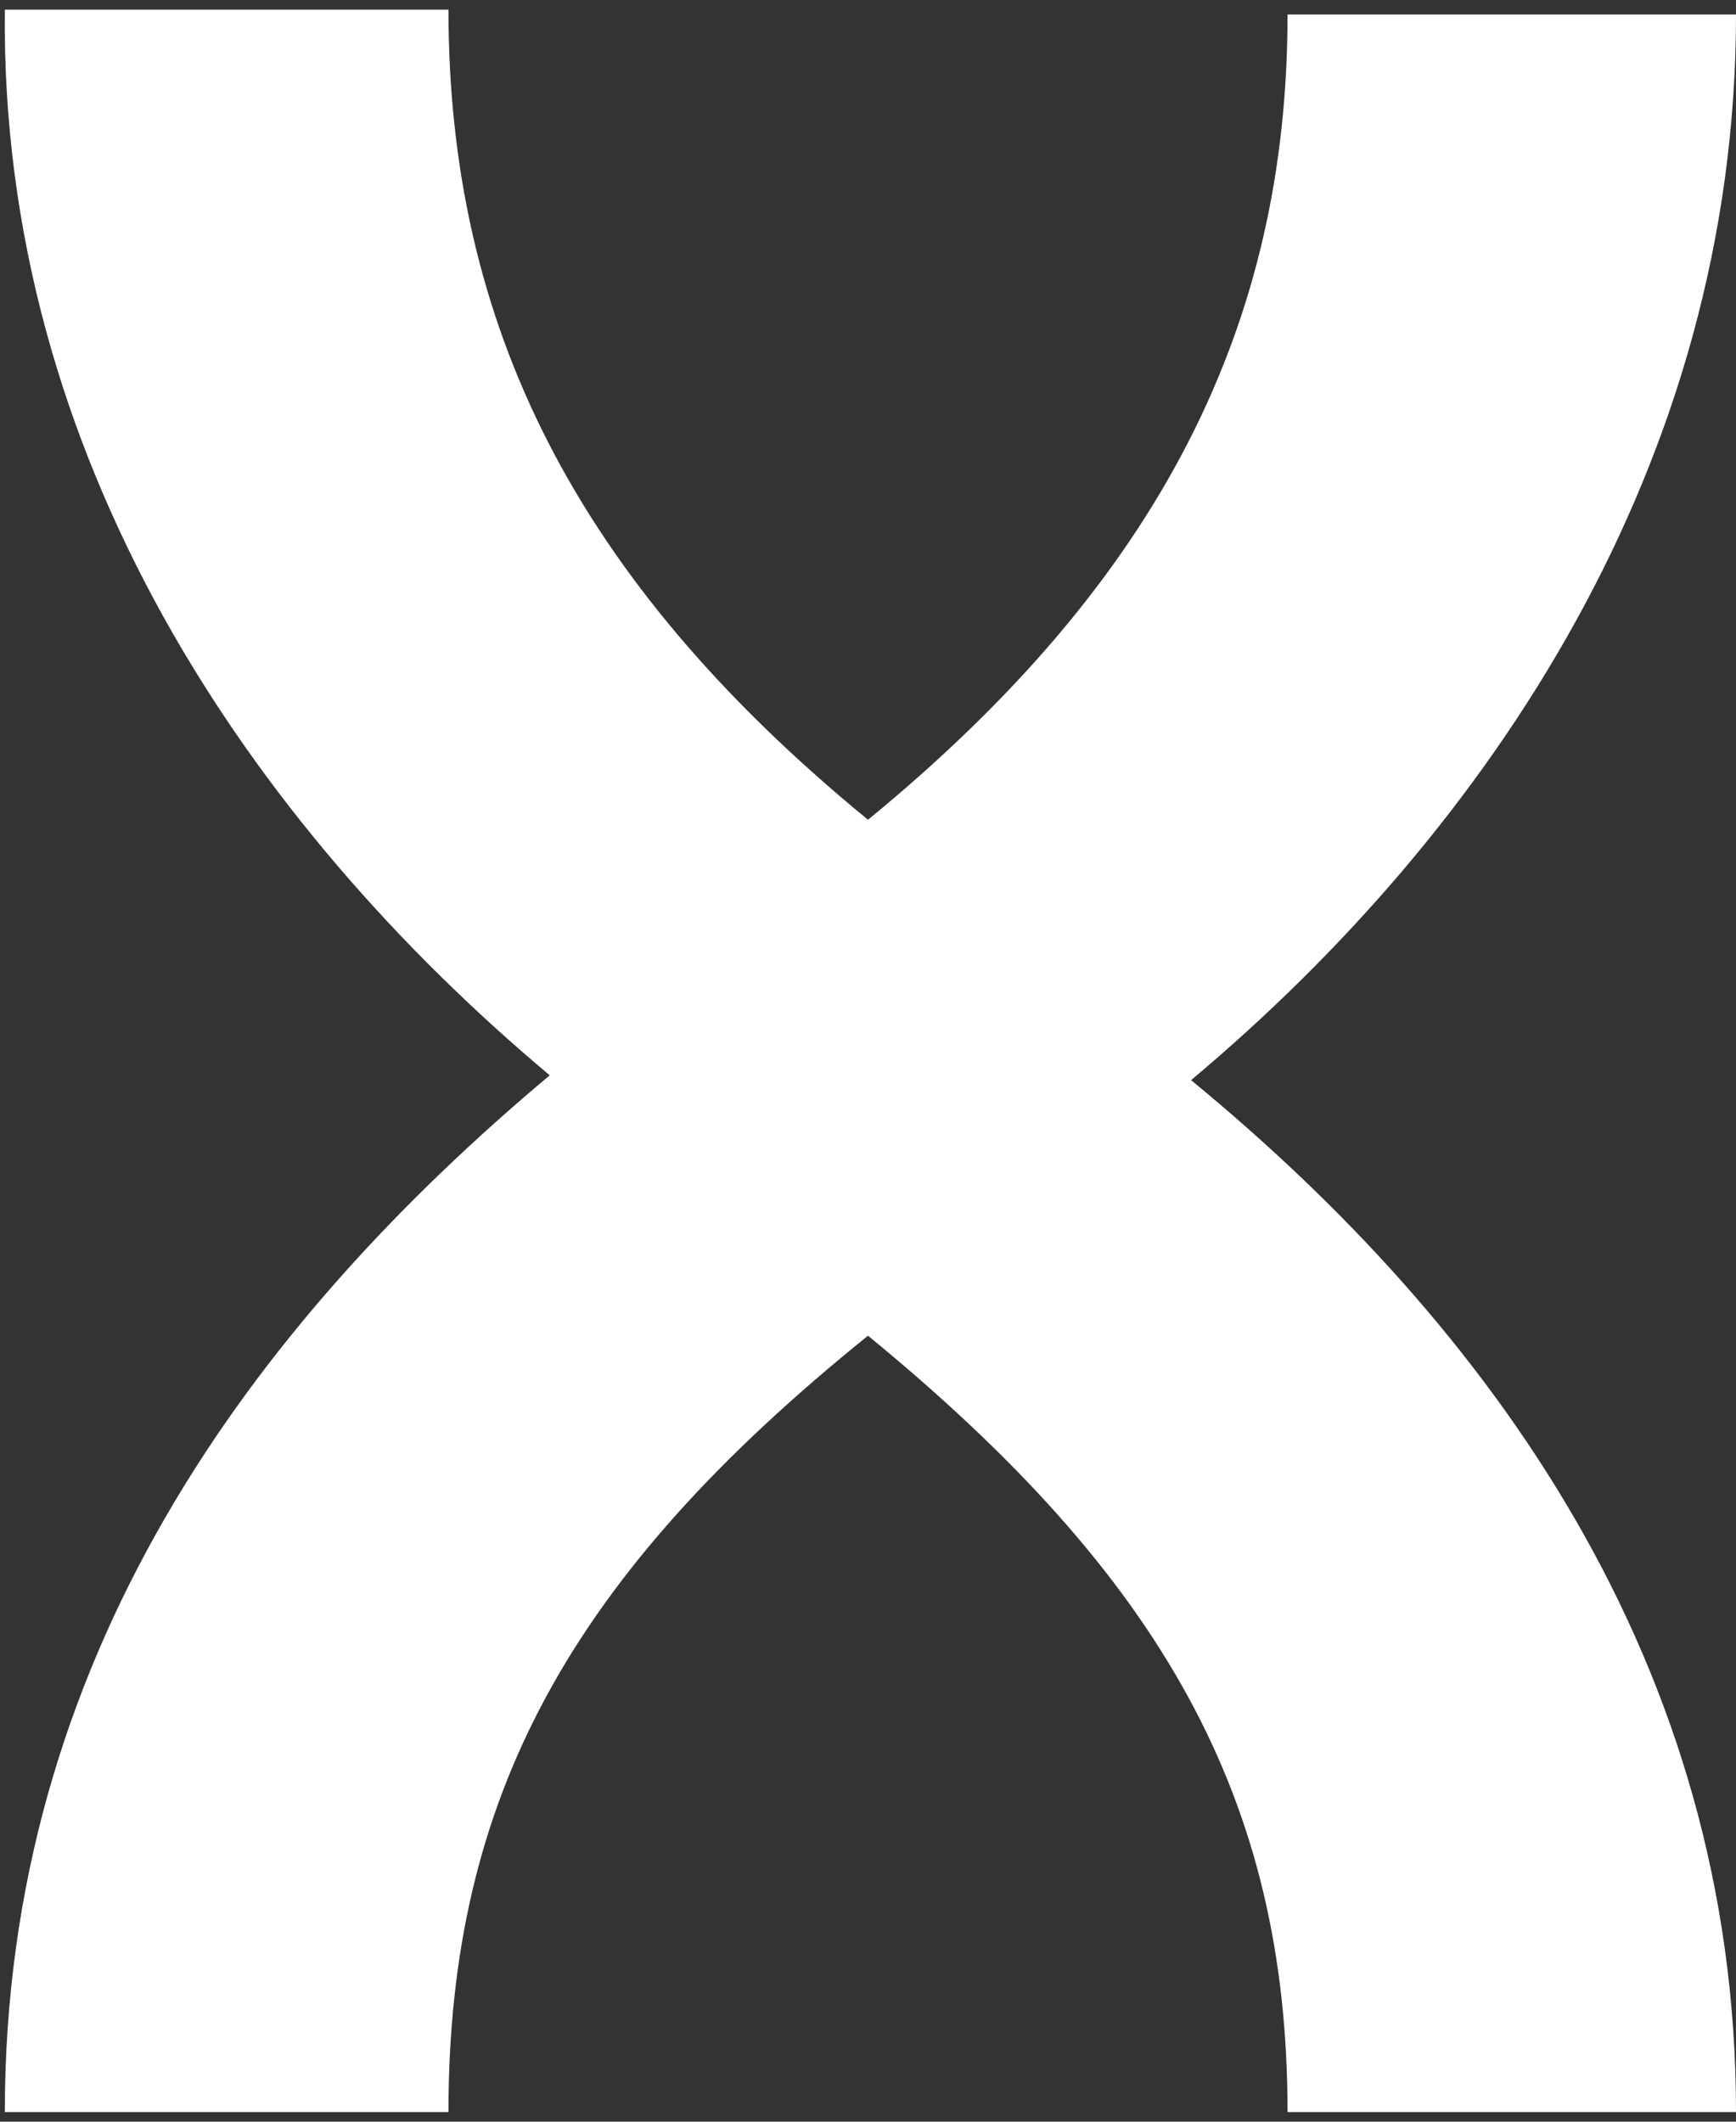 <?xml version="1.0" encoding="UTF-8"?> <!-- Generator: Adobe Illustrator 24.0.1, SVG Export Plug-In . SVG Version: 6.00 Build 0) --> <svg xmlns="http://www.w3.org/2000/svg" xmlns:xlink="http://www.w3.org/1999/xlink" id="Layer_1" x="0px" y="0px" viewBox="0 0 36 44" style="enable-background:new 0 0 36 44;" xml:space="preserve"><rect x="0" y="0" width="36" height="44" fill="#333333" stroke="none"/> <style type="text/css"> .st0{fill:#FFFFFF;} </style> <g> <path class="st0" d="M9.3,43.8c0-6.5,2.5-11.1,8.7-16.1c6.1,5,8.7,9.6,8.7,16.1h9.3c0-9.3-5.1-16.3-11.3-21.4 c6.2-5.2,11.3-12.8,11.3-22.1h-9.3C26.7,6.7,24.1,12,18,17C11.9,12,9.3,6.7,9.3,0.2H0.1C0,9.5,5.2,17.1,11.4,22.3 C5.2,27.5,0.1,34.4,0.1,43.8H9.3z"></path> </g> </svg> 